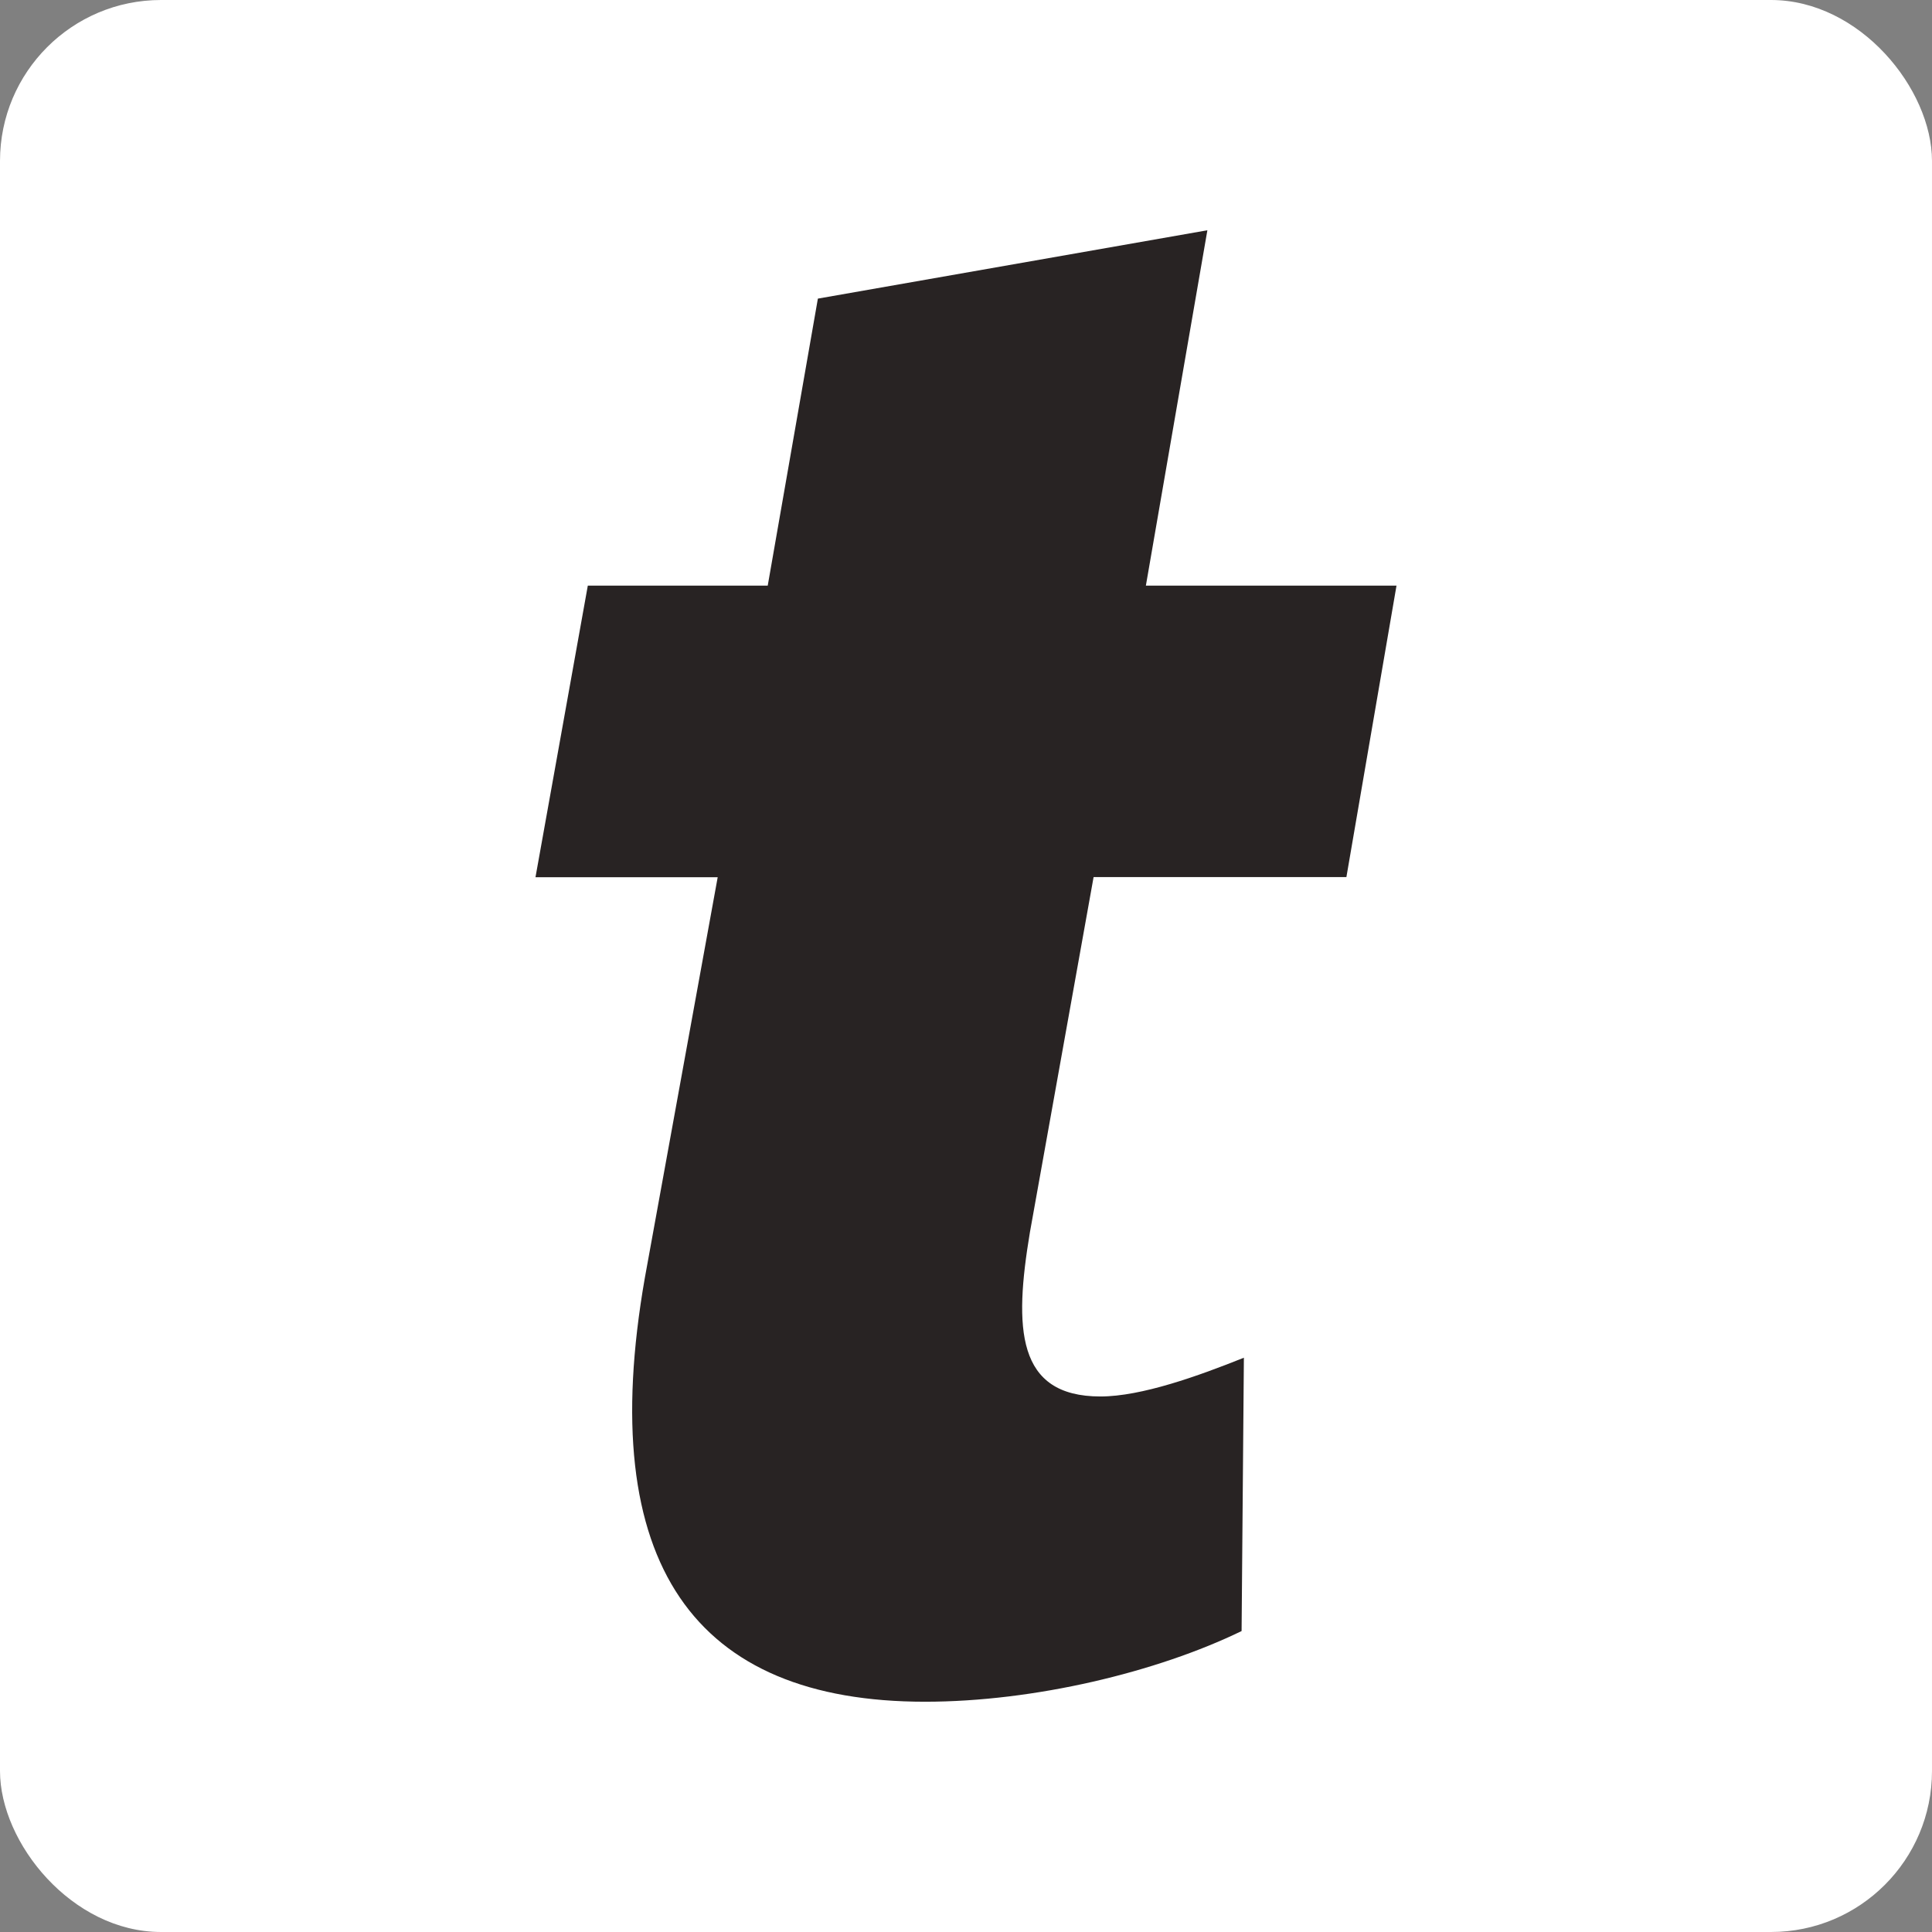 <svg width="48" height="48" viewBox="0 0 48 48" fill="none" xmlns="http://www.w3.org/2000/svg">
<rect x="0" y="0" width="48" height="48" fill="#808080" stroke="none"/>
<rect width="48" height="48" rx="4" fill="white"/>
<g clip-path="url(#clip0_89_4)">
<path d="M34.696 14.548L33.451 21.791H27.17L25.587 30.621C25.191 32.997 25.247 34.695 27.34 34.695C28.358 34.695 29.774 34.185 30.904 33.732L30.847 40.523C28.753 41.541 25.697 42.279 22.981 42.279C17.265 42.279 14.774 38.882 16.02 31.753L17.831 21.794H13.304L14.604 14.55H19.074L20.32 7.419L29.997 5.721L28.469 14.55H34.696V14.548Z" fill="#282323"/>
</g>
<defs>
<clipPath id="clip0_89_4">
<rect width="21.392" height="36.557" fill="white" transform="translate(13.304 5.721)"/>
</clipPath>
</defs>
</svg>
